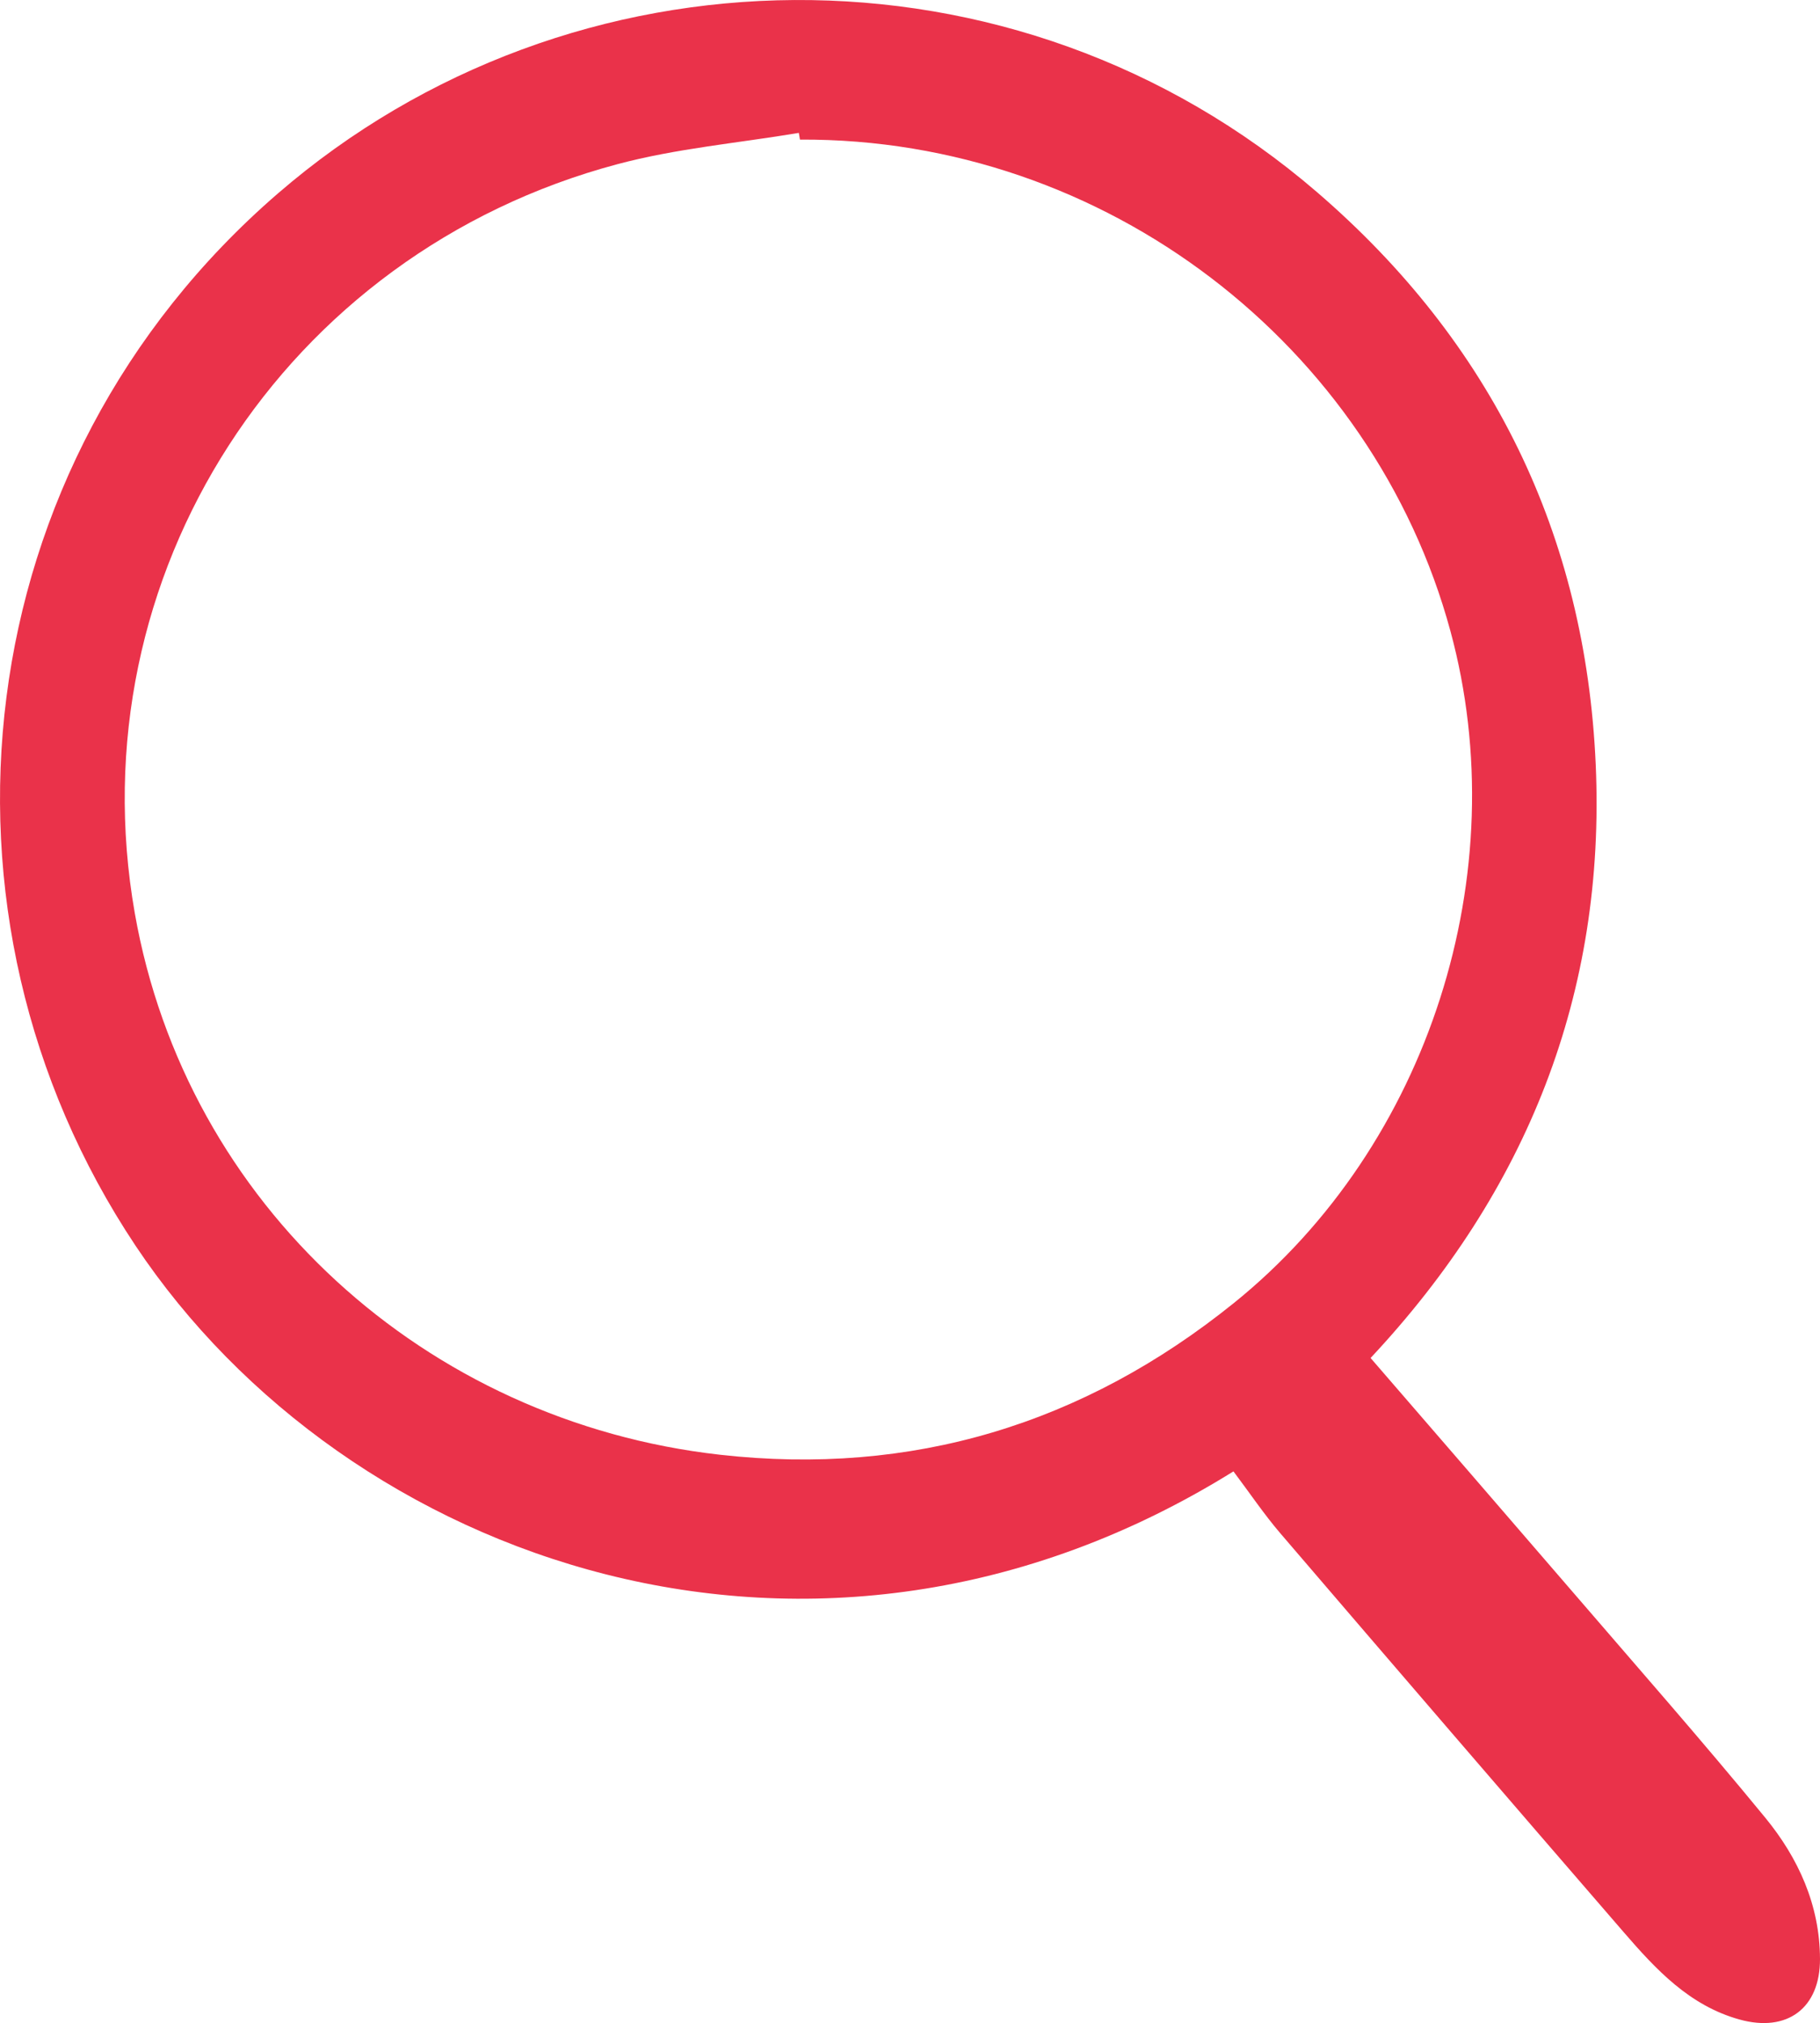 <svg version="1.1" xmlns="http://www.w3.org/2000/svg" xmlns:xlink="http://www.w3.org/1999/xlink" x="0px" y="0px"
	 width="381.97px" height="424.46px" viewBox="0 0 381.97 424.46"
	 style="overflow:visible;enable-background:new 0 0 381.97 424.46;" xml:space="preserve">
<style type="text/css">
	.st0{clip-path:url(#SVGID_2_);}
	.st1{clip-path:url(#SVGID_4_);}
</style>
<defs>
</defs>
<g>
	<defs>
		<rect id="SVGID_1_" width="381.97" height="424.46"/>
	</defs>
	<clipPath id="SVGID_2_">
		<use xlink:href="#SVGID_1_"  style="overflow:visible;"/>
	</clipPath>
	<path fill="#ea324a" class="st0" d="M258.87,308.71c-87.74,54.56-186.22,18.96-230.44-47.37C-17.81,191.96-7.49,97.46,58.3,40.61
		c61.7-53.32,154.74-54.86,218.1-0.3c36.6,31.51,56.37,71.81,58.5,120.11c2.12,48.06-14.44,89.45-47.25,124.5
		c14.14,16.36,28.09,32.45,41.99,48.59c13.68,15.9,27.55,31.66,40.85,47.87c6.93,8.45,11.44,18.32,11.48,29.61
		c0.04,10.36-6.89,15.49-16.87,12.73c-10.52-2.91-17.56-10.5-24.32-18.32c-24.08-27.83-48.09-55.72-72.04-83.66
		C265.29,317.72,262.32,313.29,258.87,308.71 M167.89,29.29c-0.08-0.47-0.16-0.94-0.24-1.41c-12.72,2.14-25.71,3.26-38.12,6.58
		C59.58,53.12,15.83,120.76,28.29,191.6c10.77,61.22,61.11,106.68,122.82,113.62c40.22,4.52,76.27-6.37,107.88-31.86
		c41.01-33.07,59.17-90.29,45.42-140.94C288.18,72.58,232.12,28.96,167.89,29.29"/>
</g>
</svg>
